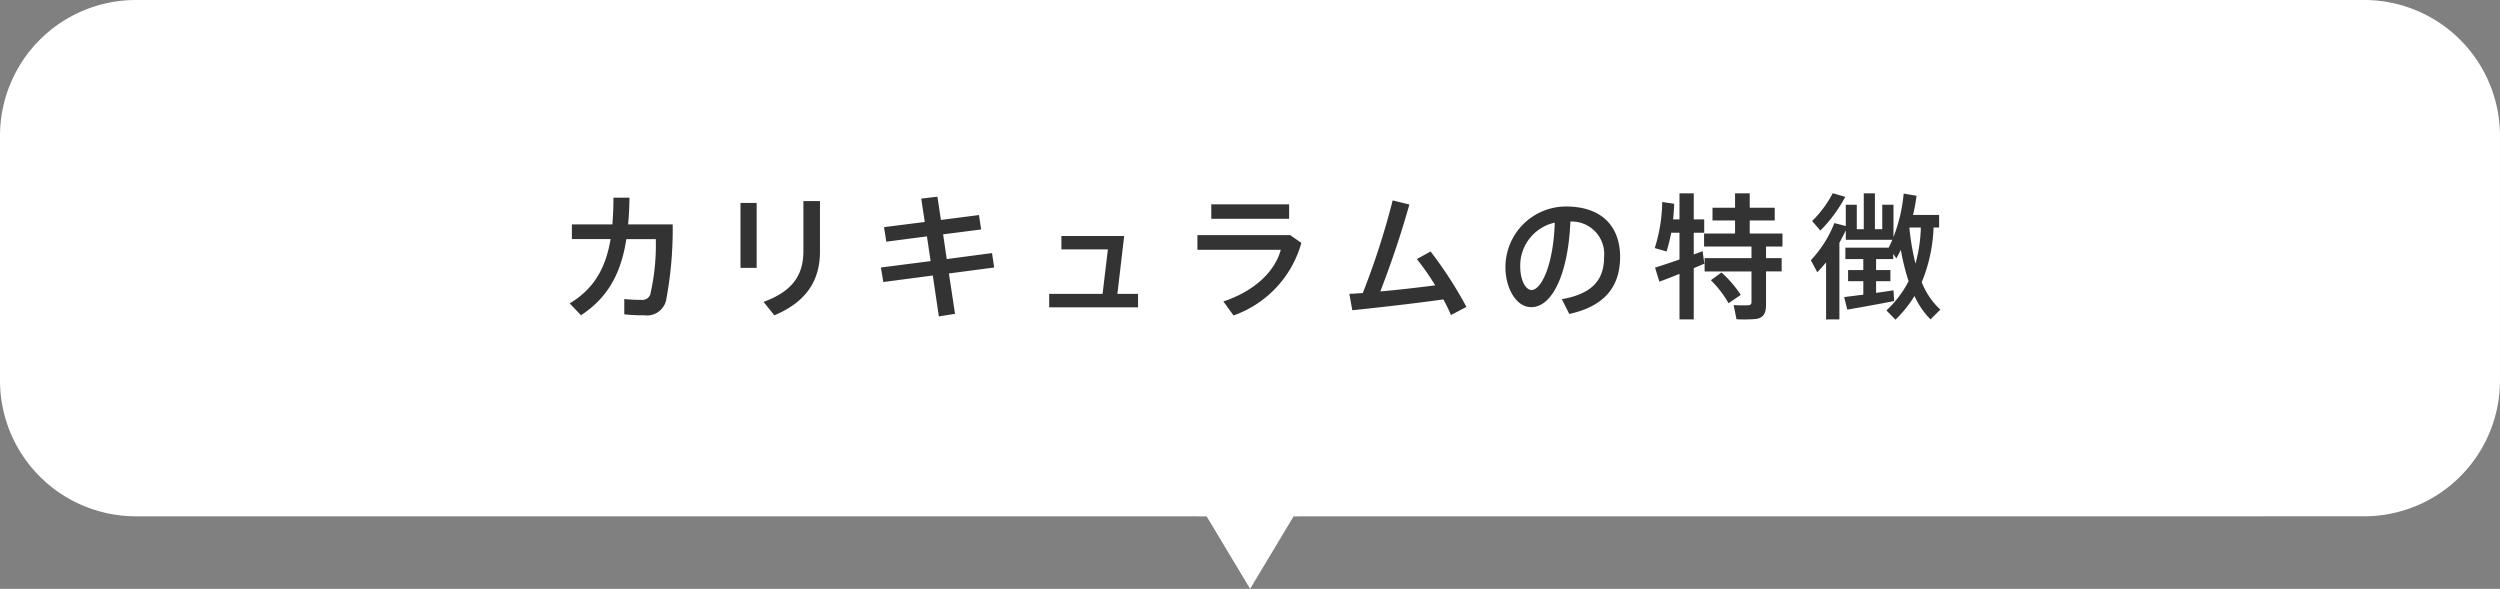 <svg xmlns="http://www.w3.org/2000/svg" width="276" height="65.008" viewBox="0 0 276 65.008"><rect x="0" y="0" width="276" height="65.008" fill="#808080" stroke="none"/><g transform="translate(-255.239 -6980.993)"><path d="M515.787,6980.993h-246a15,15,0,0,0-15,15v27a15,15,0,0,0,15,15L388,7038l4.8,8,4.8-8,118.185-.008a15,15,0,0,0,15-15v-27A15,15,0,0,0,515.787,6980.993Z" transform="translate(0.452)" fill="#fff"/><g transform="translate(0.693)" style="isolation:isolate"><path d="M-74.865-9.225v1.62h4.275c-.54,3.18-1.8,5.46-4.515,7.1L-73.86.8c3.045-1.98,4.44-4.74,5.01-8.4H-65.6a24.221,24.221,0,0,1-.615,6.12.92.92,0,0,1-.975.585,17.384,17.384,0,0,1-1.89-.09V.7a17.984,17.984,0,0,0,2.19.105A2.169,2.169,0,0,0-64.47-.81a42.046,42.046,0,0,0,.735-8.415h-4.92c.09-.93.135-1.92.15-2.955h-1.77c0,1.05-.045,2.04-.12,2.955Zm25.56-2.58v5.52c0,2.55-1.095,4.41-4.4,5.61L-52.515.81c3.48-1.455,5.04-3.78,5.04-7.05v-5.565Zm-6.945.21v7.17h1.785V-11.6Zm15.5,7.125.27,1.605,5.46-.72L-34.35.93l1.785-.285L-33.24-3.81l5-.66-.24-1.59-5,.66-.4-2.73,4.2-.54-.24-1.59-4.2.54-.39-2.565-1.785.21.39,2.58-4.5.57.255,1.605,4.485-.585.405,2.73ZM-12.36-1.56h-2.28l.75-6.39h-6.93v1.485h5.13l-.585,4.905H-22.17V-.075h9.81Zm8.085-9.885v1.6H4.32v-1.6Zm-1.53,3.4v1.62H3.4C2.745-4.02.495-1.86-2.94-.72L-1.815.825A11.87,11.87,0,0,0,5.67-7.185L4.44-8.04Zm16.77,6.48.33,1.815C14.01-.03,18.03-.48,21.345-.945A17.882,17.882,0,0,1,22.185.78l1.71-.9a45.088,45.088,0,0,0-3.96-6.12L18.42-5.4a27.748,27.748,0,0,1,2.025,2.9c-1.83.24-4.05.495-6.06.675,1.215-3.135,2.31-6.39,3.21-9.6l-1.845-.45a84.476,84.476,0,0,1-3.3,10.23C11.91-1.62,11.415-1.575,10.965-1.56Zm22.68-7.86c-.15,4.8-1.53,7.44-2.55,7.44-.69,0-1.26-1.125-1.26-2.565A4.851,4.851,0,0,1,33.645-9.42ZM28.2-4.5c0,2.265,1.155,4.41,2.85,4.41,2.37,0,4.095-3.825,4.32-9.45a3.581,3.581,0,0,1,3.72,3.915c0,2.235-.99,4.02-4.665,4.65L35.25.66c4.32-.945,5.61-3.435,5.61-6.315,0-3-1.68-5.55-6-5.55a6.7,6.7,0,0,0-6.66,6.69ZM56.97-.345v-3.69h1.725v-1.47H56.97V-6.78h1.815V-8.22H55.17V-9.66h2.76v-1.41H55.17v-1.59H53.55v1.59H51.06v1.41h2.49v1.44H50.13v1.44h5.235v1.275H50.19v1.47h5.175v3.36A.328.328,0,0,1,55-.3c-.24.015-1.035.015-1.605-.015l.315,1.56a16.361,16.361,0,0,0,2.16-.03C56.7,1.08,56.97.57,56.97-.345Zm-2.79-1.1a12.474,12.474,0,0,0-2.13-2.475l-1.17.855A11.5,11.5,0,0,1,52.83-.525ZM50.16-4.89l-.195-1.38c-.3.105-.63.24-.975.36v-2.4h1.155V-9.78H48.99v-2.88H47.415v2.88H46.71c.06-.57.1-1.14.12-1.725L45.51-11.7a17.6,17.6,0,0,1-.825,5.085l1.305.375a18.169,18.169,0,0,0,.51-2.07h.915v2.955c-1.02.36-2.025.69-2.7.9l.48,1.545c.6-.21,1.4-.525,2.22-.855V1.26H48.99V-4.395Q49.62-4.665,50.16-4.89ZM73.47-4.9A26.432,26.432,0,0,1,72.8-8.82l.03-.06h1.23A16.321,16.321,0,0,1,73.47-4.9ZM65.07,1.26V-7.2c.255-.465.5-.93.705-1.38v1.05H70.92c-.135.285-.255.585-.405.855v.015H65.73V-5.4h1.98v1.215H66.03v1.23h1.68V-1.47c-.81.1-1.575.195-2.115.27L65.94.18c1.335-.225,3.66-.645,5.175-.945L71.04-1.95c-.555.09-1.23.18-1.92.285v-1.29H70.7v-1.23H69.12V-5.4h1.89v-.57l.345.495q.27-.472.5-.945a24.388,24.388,0,0,0,.855,3.465A11.837,11.837,0,0,1,70.26.27l1,1.02a13.363,13.363,0,0,0,2.1-2.61,8.887,8.887,0,0,0,1.77,2.58L76.215.18A8.111,8.111,0,0,1,74.16-2.85a17.325,17.325,0,0,0,1.305-6.03h.615v-1.395H73.2a20.918,20.918,0,0,0,.39-2.115l-1.425-.24a17.653,17.653,0,0,1-1.125,4.8V-11.4H69.8v2.7h-.81v-3.96h-1.23V-8.7H66.99v-2.7H65.775v2.355l-1.26-.33a12.791,12.791,0,0,1-2.595,4.1l.705,1.335c.33-.345.66-.72.975-1.095v6.3Zm.645-13.53-1.38-.4A12.107,12.107,0,0,1,62.055-9.6l.915,1.05A15.645,15.645,0,0,0,65.715-12.27Z" transform="translate(392.546 7014.994)" fill="#333"/></g></g></svg>